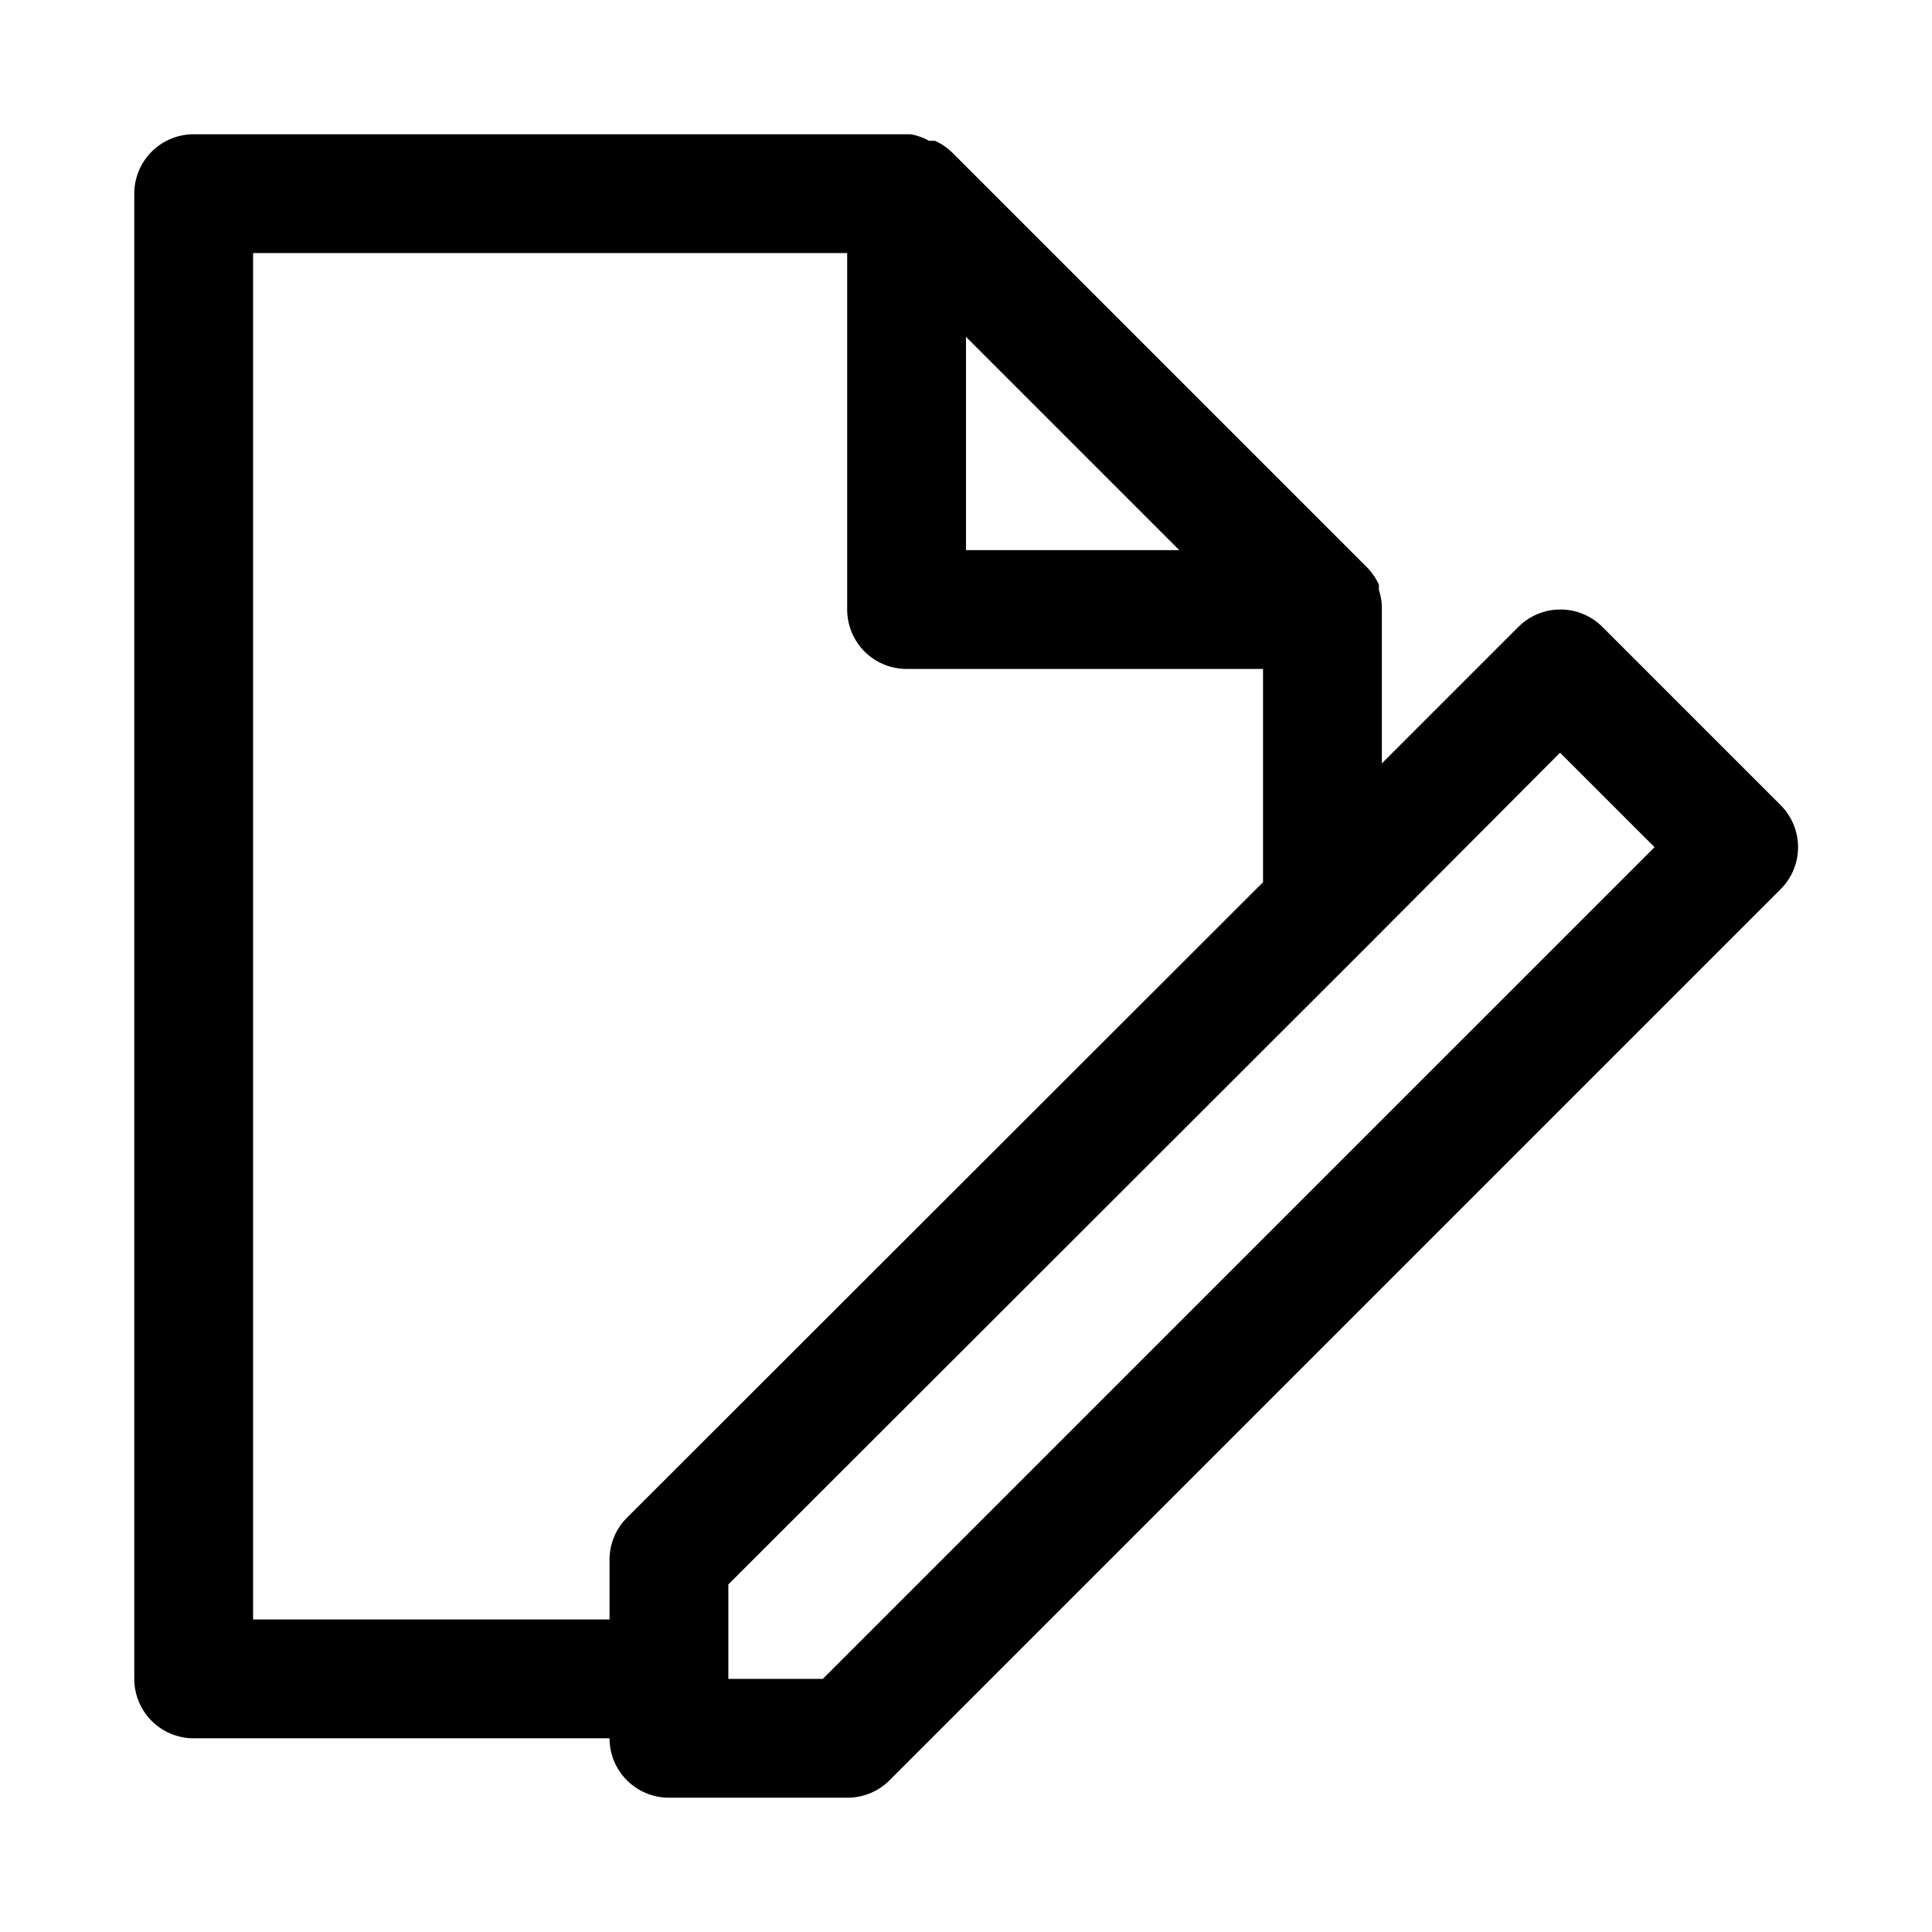 <?xml version="1.0" encoding="UTF-8"?>
<!-- Uploaded to: SVG Repo, www.svgrepo.com, Generator: SVG Repo Mixer Tools -->
<svg fill="#000000" width="800px" height="800px" version="1.1" viewBox="144 144 512 512" xmlns="http://www.w3.org/2000/svg">
 <path d="m615.85 357.33-47.23-47.23c-2.949-2.934-6.941-4.578-11.098-4.578-4.16 0-8.152 1.645-11.102 4.578l-36.211 36.211v-40.777-0.945c-0.066-1.445-0.332-2.879-0.789-4.25v-1.418c-0.738-1.629-1.75-3.121-2.988-4.41l-110.21-110.21h-0.004c-1.289-1.238-2.777-2.25-4.406-2.992h-1.574c-1.52-0.84-3.172-1.426-4.883-1.73h-190.03c-4.176 0-8.18 1.66-11.133 4.609-2.949 2.953-4.609 6.957-4.609 11.133v393.6c0 4.176 1.66 8.18 4.609 11.133 2.953 2.953 6.957 4.613 11.133 4.613h110.21c0 4.176 1.656 8.18 4.609 11.133 2.953 2.953 6.957 4.609 11.133 4.609h47.234c4.184 0.023 8.207-1.617 11.176-4.566l236.16-236.16c2.981-2.953 4.66-6.981 4.66-11.176 0-4.199-1.68-8.223-4.66-11.18zm-215.85-124.06 56.52 56.52h-56.52zm-188.93 339.91v-362.11h157.44v94.465c0 4.176 1.656 8.18 4.609 11.133s6.957 4.609 11.133 4.609h94.465v56.52l-168.62 168.46c-2.949 2.969-4.59 6.992-4.566 11.176v15.742zm150.98 15.742h-25.031v-25.031l168.62-168.46 51.797-51.957 25.035 25.035z"/>
</svg>